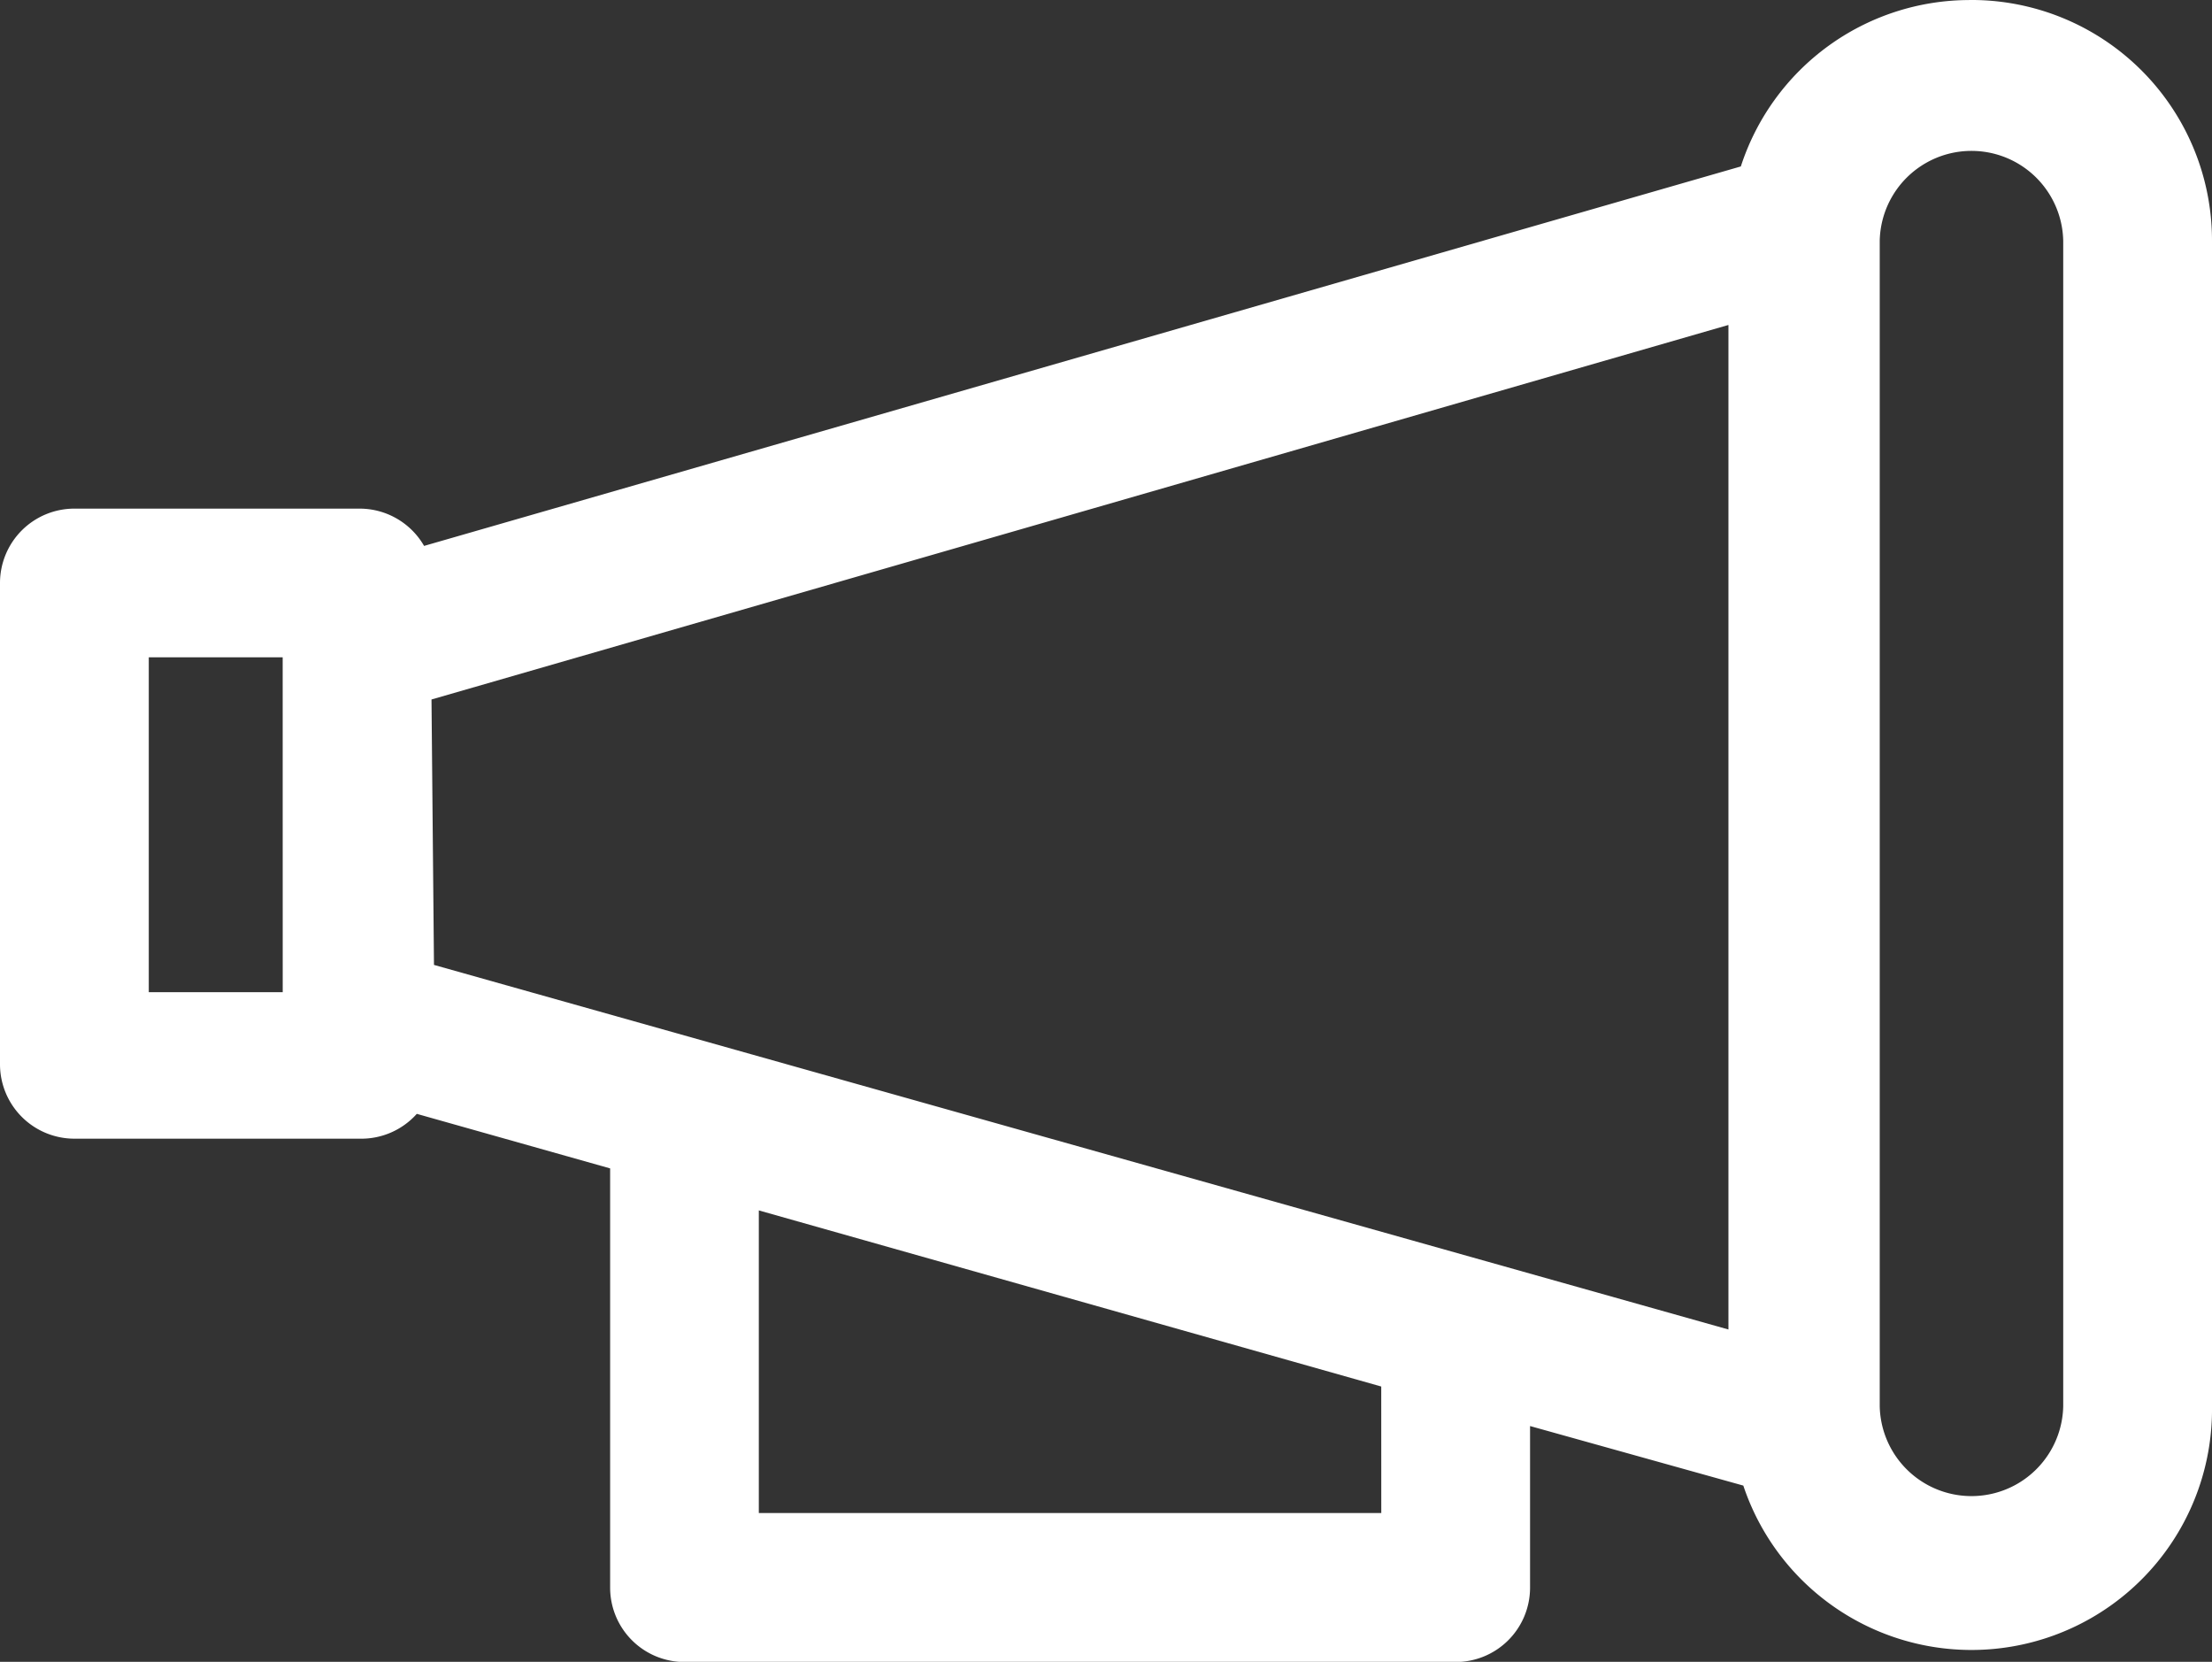 <svg xmlns="http://www.w3.org/2000/svg" width="49.197" height="36.953" viewBox="0 0 49.197 36.953">
  <rect x="0" y="0" width="49.197" height="36.953" fill="#333333" stroke="none"/>
  <path id="noun-marketing-1395992" d="M108.59,197.991a5.351,5.351,0,0,0-5.074,3.7l-29.286,8.438A1.655,1.655,0,0,0,72.8,209.3H66.453a1.654,1.654,0,0,0-1.655,1.655v10.7a1.655,1.655,0,0,0,1.655,1.655H72.8a1.654,1.654,0,0,0,1.268-.552l4.3,1.213v9.321a1.654,1.654,0,0,0,1.655,1.655H97.173a1.654,1.654,0,0,0,1.655-1.655V229.7l4.743,1.324a5.35,5.35,0,0,0,10.424-1.765V203.34a5.35,5.35,0,0,0-5.4-5.35ZM74.395,213.544l28.845-8.328v22.337l-28.79-8.107Zm-3.309,6.508H68.107v-7.446h2.978Zm24.433,11.582H81.675v-6.729l13.843,3.916Zm15.167-2.372a2.041,2.041,0,0,1-4.081,0V203.341a2.041,2.041,0,0,1,4.081,0Z" transform="translate(-64.798 -197.99)" fill="#fff"/>
</svg>
